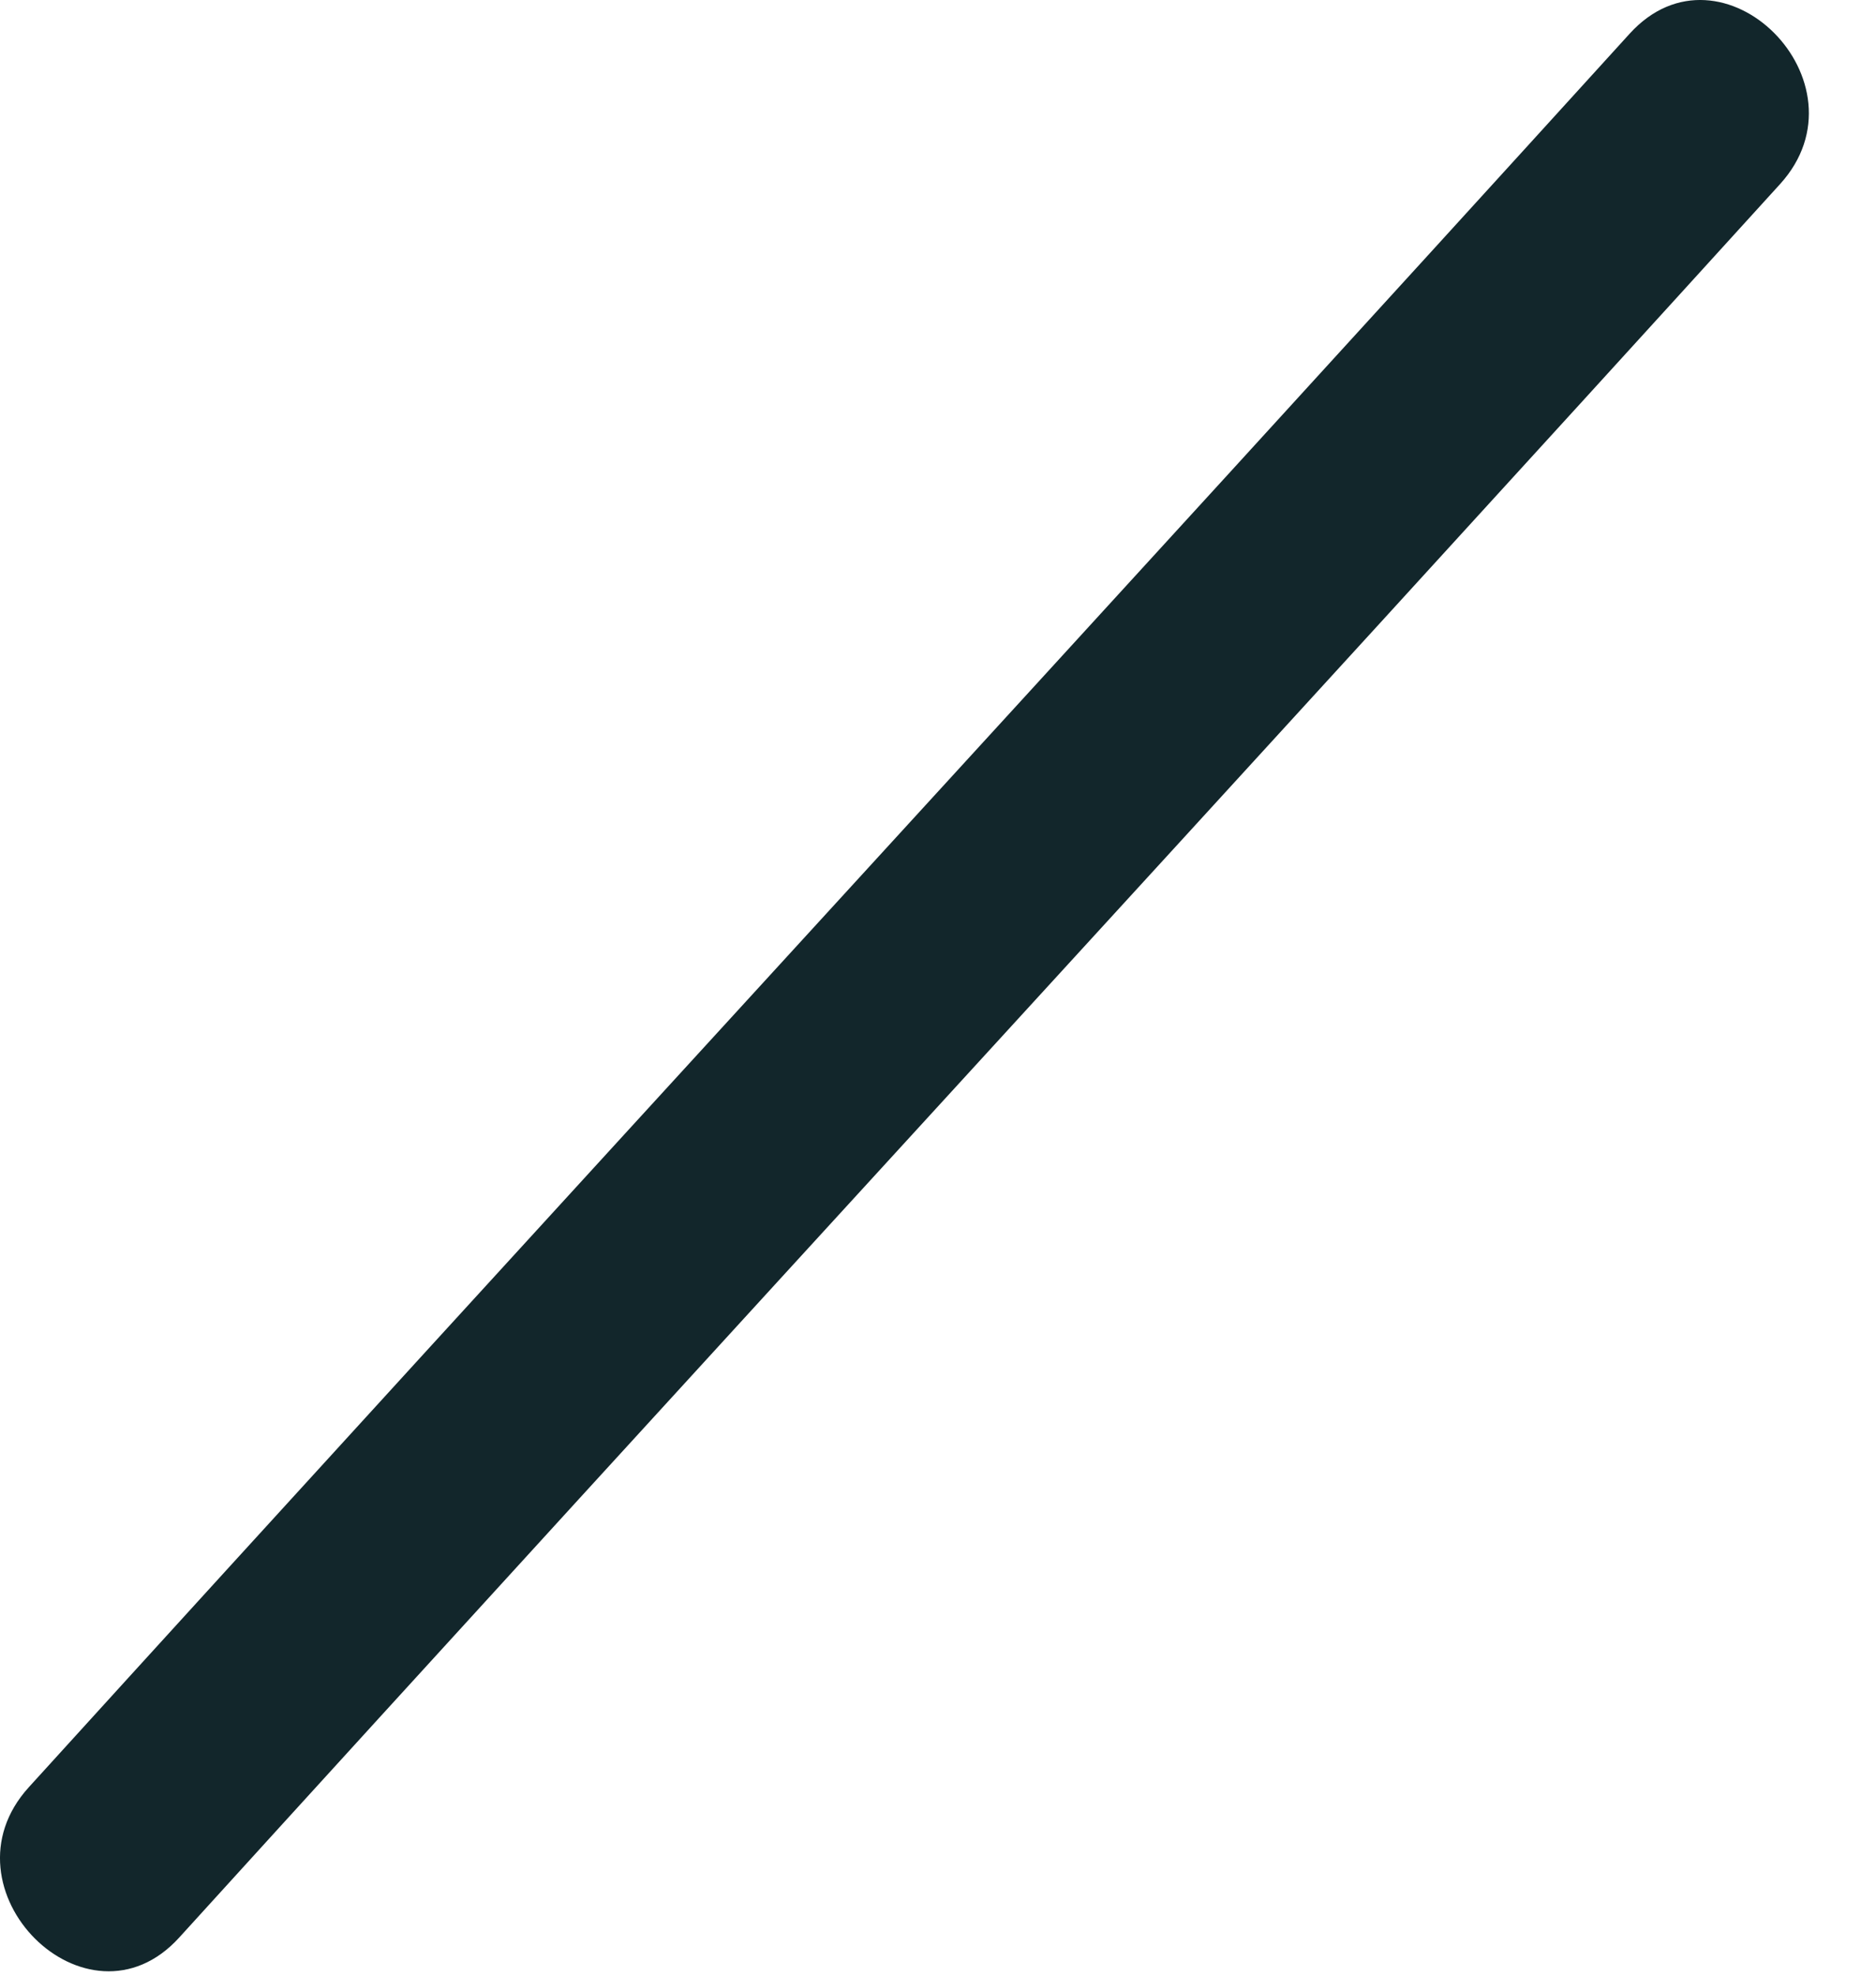 <?xml version="1.0" encoding="utf-8"?>
<svg xmlns="http://www.w3.org/2000/svg" fill="none" height="100%" overflow="visible" preserveAspectRatio="none" style="display: block;" viewBox="0 0 19 20" width="100%">
<path d="M16.505 0.341C11.117 6.268 5.68 12.165 0.292 18.092C-0.642 19.119 0.881 20.642 1.815 19.614C7.203 13.688 12.64 7.791 18.028 1.864C18.962 0.837 17.439 -0.686 16.505 0.341Z" fill="#12262B" id="Vector"/>
</svg>